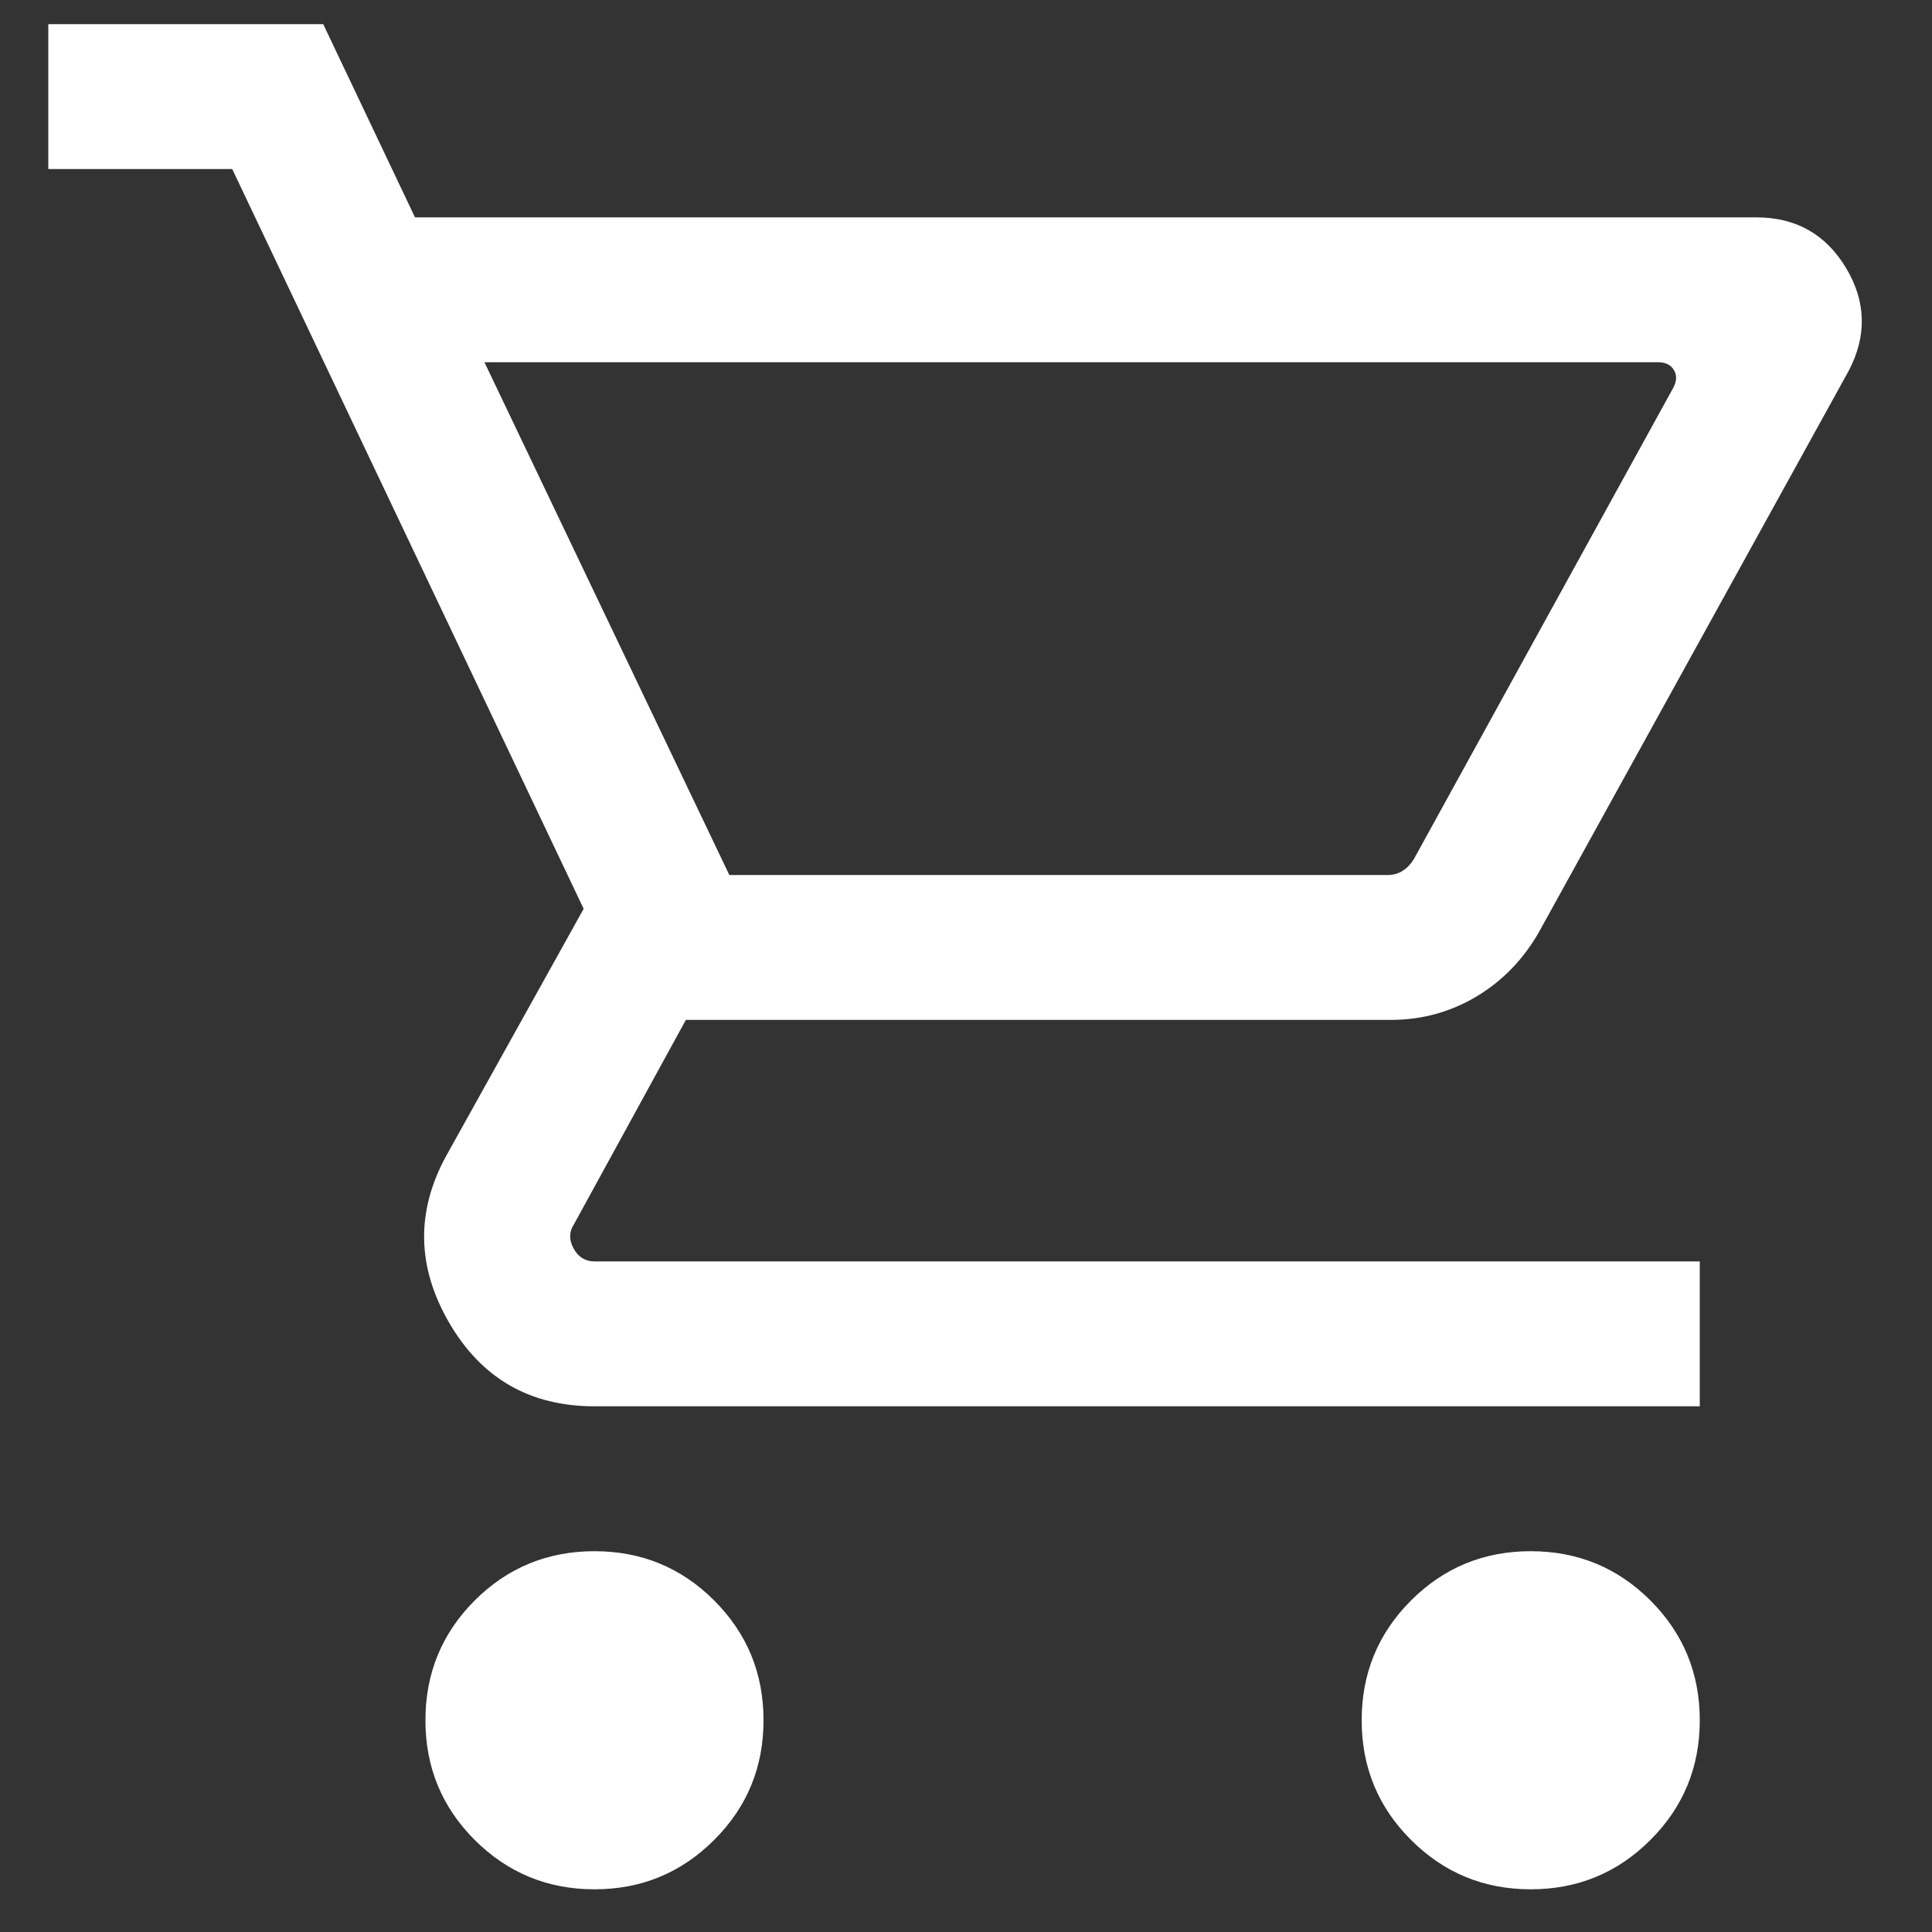 <svg width="20" height="20" viewBox="0 0 20 20" fill="none" xmlns="http://www.w3.org/2000/svg">
<rect x="0" y="0" width="20" height="20" fill="#333333" stroke="none"/>
<path d="M6.154 19.558C5.668 19.558 5.255 19.387 4.914 19.047C4.574 18.707 4.404 18.294 4.404 17.808C4.404 17.322 4.574 16.909 4.914 16.568C5.255 16.228 5.668 16.058 6.154 16.058C6.64 16.058 7.053 16.228 7.393 16.568C7.734 16.909 7.904 17.322 7.904 17.808C7.904 18.294 7.734 18.707 7.393 19.047C7.053 19.387 6.64 19.558 6.154 19.558ZM15.846 19.558C15.36 19.558 14.947 19.387 14.607 19.047C14.266 18.707 14.096 18.294 14.096 17.808C14.096 17.322 14.266 16.909 14.607 16.568C14.947 16.228 15.36 16.058 15.846 16.058C16.332 16.058 16.745 16.228 17.085 16.568C17.426 16.909 17.596 17.322 17.596 17.808C17.596 18.294 17.426 18.707 17.085 19.047C16.745 19.387 16.332 19.558 15.846 19.558ZM5.015 3.75L7.55 9.058H14.367C14.425 9.058 14.476 9.043 14.521 9.014C14.566 8.986 14.604 8.945 14.636 8.894L17.319 4.019C17.358 3.949 17.361 3.886 17.329 3.832C17.297 3.777 17.242 3.75 17.165 3.75L5.015 3.75ZM4.296 2.25H18.181C18.59 2.25 18.899 2.424 19.109 2.772C19.318 3.12 19.328 3.476 19.138 3.838L15.935 9.642C15.771 9.931 15.553 10.155 15.284 10.316C15.014 10.477 14.718 10.558 14.396 10.558H7.1L5.942 12.673C5.891 12.75 5.889 12.833 5.937 12.923C5.986 13.013 6.058 13.058 6.154 13.058H17.596V14.558H6.154C5.487 14.558 4.986 14.27 4.651 13.695C4.316 13.12 4.304 12.546 4.615 11.973L6.042 9.408L2.404 1.75H0.5V0.25H3.346L4.296 2.25V2.25Z" fill="white"/>
</svg>
